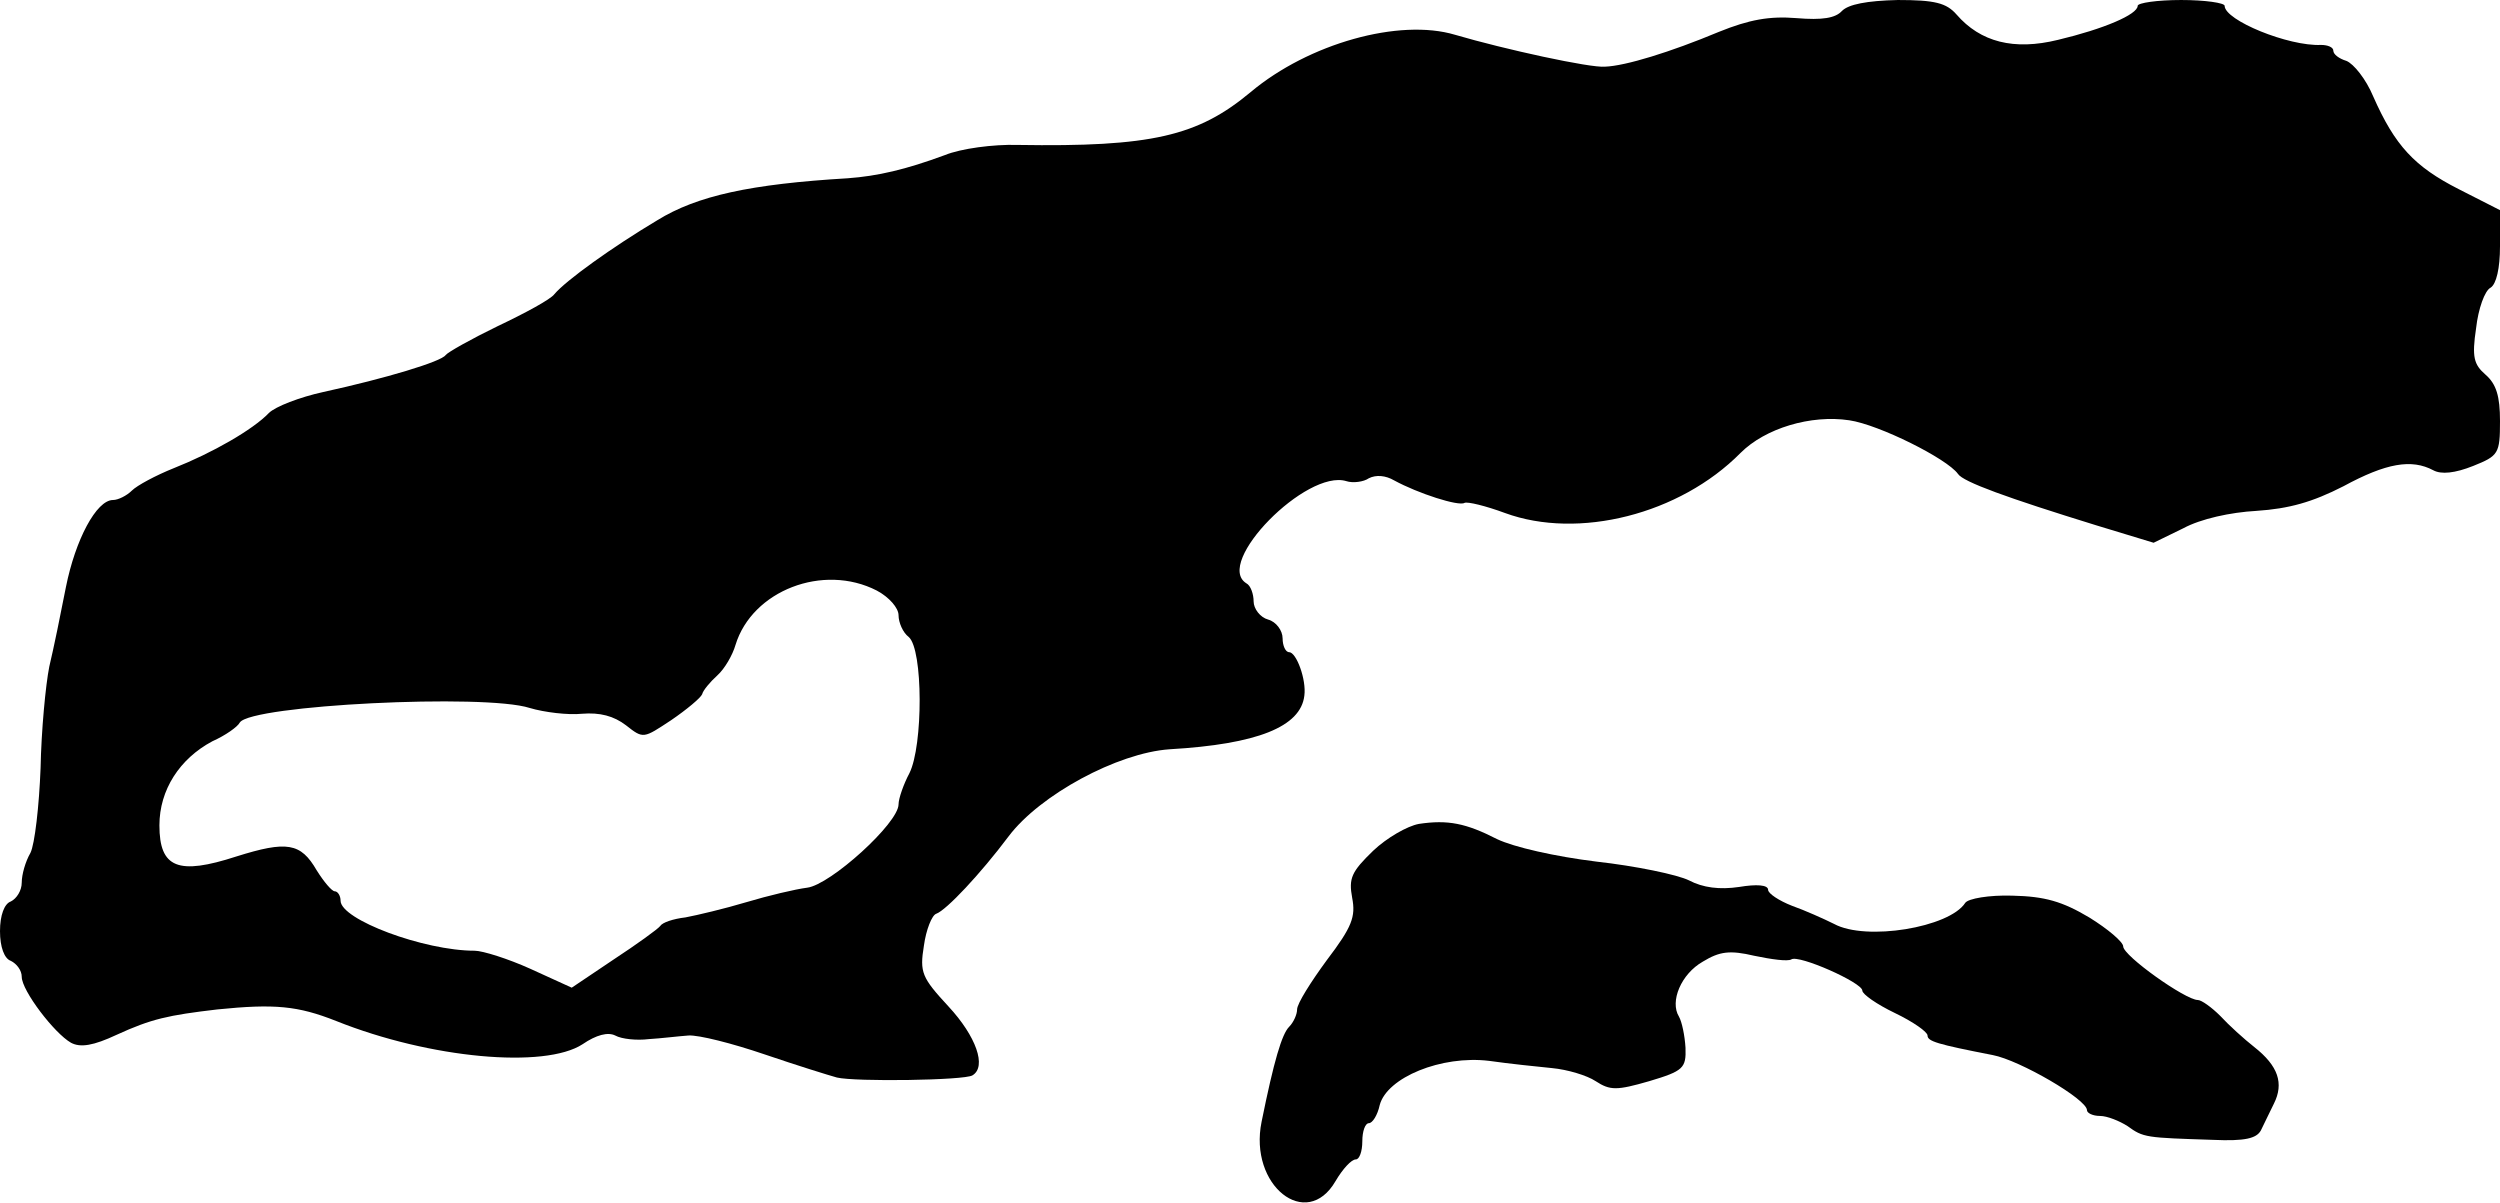 <?xml version="1.0" standalone="no"?>
<!DOCTYPE svg PUBLIC "-//W3C//DTD SVG 20010904//EN"
 "http://www.w3.org/TR/2001/REC-SVG-20010904/DTD/svg10.dtd">
<svg version="1.0" xmlns="http://www.w3.org/2000/svg"
 width="345pt" height="166pt" viewBox="0 0 345 166"
 preserveAspectRatio="xMidYMid meet">
<g transform="translate(0,166) scale(0.1,-0.1)"
fill="#000000" stroke="none">
<path d="M2542 1645 c-9 -10 -27 -13 -63 -10 -37 3 -65 -2 -107 -19 -67 -28
-129 -47 -157 -48 -20 -2 -139 24 -207 44 -77 23 -202 -12 -282 -79 -73 -61
-137 -76 -322 -73 -33 1 -78 -5 -100 -14 -54 -20 -93 -29 -134 -32 -134 -8
-208 -24 -263 -58 -62 -37 -126 -83 -142 -102 -5 -7 -40 -26 -78 -44 -37 -18
-69 -36 -72 -40 -6 -9 -82 -32 -169 -51 -32 -7 -66 -20 -75 -29 -22 -23 -78
-55 -131 -76 -25 -10 -51 -24 -58 -31 -7 -7 -19 -13 -26 -13 -23 0 -52 -55
-65 -120 -7 -36 -17 -85 -23 -110 -5 -25 -11 -88 -12 -140 -2 -52 -8 -105 -14
-117 -7 -12 -12 -30 -12 -41 0 -11 -7 -22 -15 -26 -9 -3 -15 -19 -15 -41 0
-22 6 -38 15 -41 8 -4 15 -13 15 -22 0 -19 45 -78 68 -91 13 -7 31 -4 63 11
48 22 71 27 139 35 79 8 111 5 164 -16 130 -52 288 -66 340 -32 19 13 35 17
45 12 9 -5 30 -7 46 -5 17 1 41 4 55 5 14 1 61 -11 105 -26 44 -15 89 -29 100
-32 25 -6 176 -4 187 3 20 12 5 54 -33 95 -37 40 -40 47 -34 84 3 22 11 42 17
44 14 5 61 55 100 107 43 57 150 115 222 120 121 7 181 31 186 74 3 22 -11 60
-21 60 -5 0 -9 9 -9 19 0 11 -9 23 -20 26 -11 3 -20 15 -20 25 0 10 -4 22 -10
25 -45 28 83 158 138 141 9 -3 24 -1 31 4 10 5 23 4 35 -3 33 -18 89 -36 97
-31 4 2 29 -4 56 -14 101 -37 241 -2 325 83 34 34 97 53 150 45 41 -6 135 -53
150 -74 7 -11 68 -33 191 -71 l79 -24 41 20 c24 13 65 22 101 24 45 3 77 12
120 34 59 32 94 38 124 22 11 -6 30 -4 55 6 35 14 37 17 37 62 0 34 -5 51 -20
64 -16 14 -19 24 -13 64 3 27 12 52 20 56 8 5 13 27 13 57 l0 50 -57 29 c-61
31 -88 60 -118 128 -10 24 -27 45 -37 49 -10 3 -18 9 -18 14 0 5 -8 8 -17 8
-45 -2 -133 34 -133 54 0 4 -27 8 -60 8 -33 0 -60 -4 -60 -8 0 -12 -47 -32
-110 -47 -61 -15 -107 -3 -140 35 -14 16 -30 20 -81 20 -43 -1 -68 -6 -77 -15z
m-1332 -800 c17 -9 30 -24 30 -34 0 -10 6 -24 14 -30 20 -17 20 -150 1 -188
-8 -15 -15 -35 -15 -43 0 -26 -94 -111 -126 -115 -16 -2 -54 -11 -84 -20 -30
-9 -68 -18 -84 -21 -17 -2 -32 -7 -35 -12 -3 -4 -32 -25 -64 -46 l-58 -39 -57
26 c-31 14 -66 25 -77 25 -70 0 -185 43 -185 69 0 7 -4 13 -8 13 -4 0 -15 13
-25 29 -22 38 -41 41 -111 19 -80 -26 -106 -16 -106 43 0 49 28 92 73 116 18
8 35 20 38 26 16 24 338 40 400 20 20 -6 53 -10 72 -8 25 2 44 -3 61 -16 24
-19 24 -18 62 7 22 15 41 31 43 36 1 5 11 17 21 26 10 9 21 28 25 42 23 75
121 113 195 75z"/>
<path d="M1958 523 c-16 -3 -44 -19 -63 -37 -30 -29 -34 -38 -29 -65 5 -26 0
-40 -35 -86 -22 -30 -41 -60 -41 -68 0 -7 -5 -18 -11 -24 -10 -10 -21 -47 -38
-131 -18 -88 62 -151 102 -82 10 17 22 30 28 30 5 0 9 11 9 25 0 14 4 25 9 25
5 0 12 11 15 25 10 38 85 69 151 61 28 -4 67 -8 87 -10 21 -2 48 -10 60 -18
20 -13 29 -13 74 0 47 14 51 18 50 46 -1 17 -5 36 -9 43 -13 21 3 59 33 76 23
14 37 16 71 8 24 -5 46 -8 51 -5 10 7 98 -32 98 -43 0 -5 20 -19 45 -31 25
-12 45 -26 45 -31 0 -8 13 -12 90 -27 37 -7 130 -61 130 -76 0 -4 8 -8 18 -8
10 0 27 -7 38 -14 22 -16 25 -16 118 -19 44 -2 60 2 66 13 4 8 12 25 18 37 14
28 6 52 -27 78 -14 11 -35 30 -47 43 -12 12 -26 22 -31 22 -17 0 -103 61 -103
74 0 6 -21 24 -47 40 -37 22 -61 29 -106 30 -32 1 -61 -4 -65 -10 -22 -34
-137 -53 -181 -29 -14 7 -41 19 -58 25 -18 7 -33 17 -33 22 0 7 -16 8 -40 4
-27 -4 -50 -1 -69 9 -16 8 -74 20 -128 26 -57 7 -114 20 -137 31 -43 22 -68
27 -108 21z"/>
</g>
</svg>

